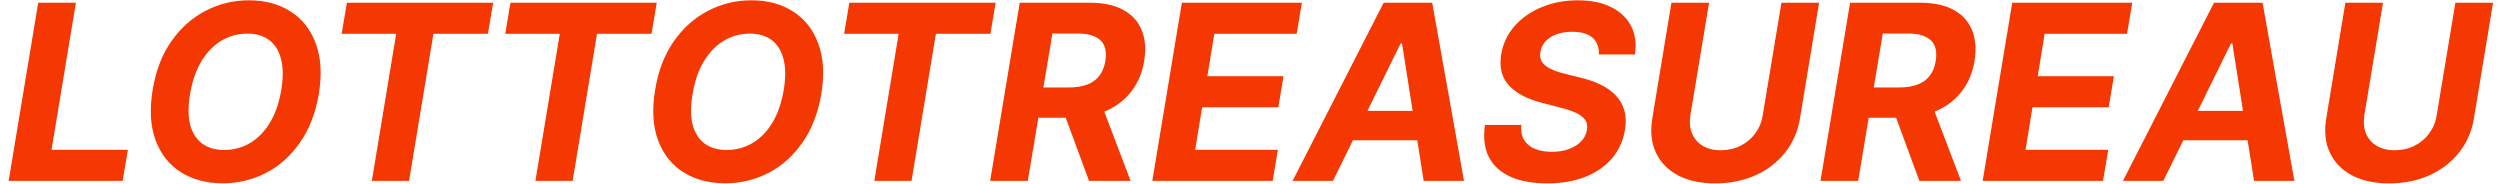 <svg width="245" height="18" viewBox="0 0 245 18" fill="none" xmlns="http://www.w3.org/2000/svg">
<path d="M0.848 17.723L3.745 0.268H7.436L5.049 14.68H12.532L12.021 17.723H0.848Z" fill="#F53701"/>
<path d="M31.24 9.234C30.922 11.098 30.305 12.68 29.39 13.982C28.481 15.283 27.37 16.271 26.058 16.948C24.751 17.624 23.342 17.962 21.831 17.962C20.245 17.962 18.879 17.601 17.731 16.879C16.589 16.158 15.762 15.115 15.251 13.751C14.74 12.382 14.643 10.732 14.961 8.8C15.268 6.93 15.879 5.345 16.794 4.044C17.709 2.737 18.825 1.743 20.143 1.061C21.461 0.374 22.879 0.03 24.396 0.03C25.97 0.03 27.328 0.393 28.47 1.121C29.617 1.848 30.444 2.899 30.95 4.274C31.461 5.643 31.558 7.297 31.24 9.234ZM27.566 8.8C27.765 7.601 27.757 6.595 27.541 5.783C27.331 4.965 26.944 4.345 26.382 3.925C25.819 3.504 25.109 3.294 24.251 3.294C23.319 3.294 22.464 3.527 21.686 3.993C20.913 4.459 20.26 5.135 19.726 6.021C19.197 6.902 18.831 7.973 18.626 9.234C18.422 10.439 18.427 11.445 18.643 12.251C18.865 13.058 19.26 13.669 19.828 14.084C20.402 14.493 21.115 14.697 21.967 14.697C22.893 14.697 23.74 14.47 24.507 14.016C25.279 13.555 25.93 12.888 26.459 12.013C26.987 11.132 27.356 10.061 27.566 8.8Z" fill="#F53701"/>
<path d="M33.483 3.311L33.995 0.268H48.33L47.819 3.311H42.475L40.088 17.723H36.441L38.827 3.311H33.483Z" fill="#F53701"/>
<path d="M49.515 3.311L50.026 0.268H64.361L63.85 3.311H58.506L56.12 17.723H52.472L54.858 3.311H49.515Z" fill="#F53701"/>
<path d="M80.482 9.234C80.164 11.098 79.547 12.68 78.632 13.982C77.723 15.283 76.613 16.271 75.3 16.948C73.993 17.624 72.584 17.962 71.073 17.962C69.488 17.962 68.121 17.601 66.973 16.879C65.831 16.158 65.005 15.115 64.493 13.751C63.982 12.382 63.885 10.732 64.204 8.8C64.51 6.93 65.121 5.345 66.036 4.044C66.951 2.737 68.067 1.743 69.385 1.061C70.704 0.374 72.121 0.03 73.638 0.03C75.212 0.03 76.57 0.393 77.712 1.121C78.86 1.848 79.686 2.899 80.192 4.274C80.704 5.643 80.8 7.297 80.482 9.234ZM76.809 8.8C77.007 7.601 76.999 6.595 76.783 5.783C76.573 4.965 76.186 4.345 75.624 3.925C75.061 3.504 74.351 3.294 73.493 3.294C72.561 3.294 71.706 3.527 70.928 3.993C70.155 4.459 69.502 5.135 68.968 6.021C68.439 6.902 68.073 7.973 67.868 9.234C67.664 10.439 67.669 11.445 67.885 12.251C68.107 13.058 68.502 13.669 69.07 14.084C69.644 14.493 70.357 14.697 71.209 14.697C72.135 14.697 72.982 14.47 73.749 14.016C74.522 13.555 75.172 12.888 75.701 12.013C76.229 11.132 76.598 10.061 76.809 8.8Z" fill="#F53701"/>
<path d="M82.725 3.311L83.237 0.268H97.572L97.061 3.311H91.717L89.331 17.723H85.683L88.069 3.311H82.725Z" fill="#F53701"/>
<path d="M97.035 17.723L99.933 0.268H106.819C108.137 0.268 109.223 0.501 110.075 0.967C110.933 1.433 111.535 2.095 111.882 2.953C112.234 3.805 112.316 4.811 112.129 5.97C111.936 7.129 111.518 8.124 110.876 8.953C110.24 9.783 109.41 10.422 108.387 10.871C107.37 11.314 106.191 11.536 104.85 11.536H100.24L100.751 8.57H104.757C105.461 8.57 106.064 8.473 106.564 8.28C107.064 8.087 107.458 7.797 107.748 7.411C108.044 7.024 108.237 6.544 108.328 5.97C108.424 5.385 108.39 4.896 108.225 4.504C108.061 4.107 107.762 3.805 107.331 3.601C106.899 3.391 106.331 3.286 105.626 3.286H103.137L100.725 17.723H97.035ZM107.774 9.78L110.799 17.723H106.725L103.794 9.78H107.774Z" fill="#F53701"/>
<path d="M112.926 17.723L115.824 0.268H127.585L127.074 3.311H119.002L118.321 7.47H125.787L125.275 10.513H117.809L117.127 14.68H125.233L124.721 17.723H112.926Z" fill="#F53701"/>
<path d="M130.63 17.723H126.675L135.598 0.268H140.354L143.473 17.723H139.519L137.397 4.257H137.26L130.63 17.723ZM131.533 10.862H140.874L140.38 13.743H131.039L131.533 10.862Z" fill="#F53701"/>
<path d="M156.69 5.34C156.718 4.629 156.511 4.081 156.068 3.695C155.63 3.308 154.968 3.115 154.082 3.115C153.48 3.115 152.957 3.2 152.514 3.371C152.071 3.536 151.716 3.766 151.449 4.061C151.187 4.351 151.025 4.686 150.963 5.067C150.9 5.379 150.92 5.652 151.022 5.885C151.13 6.118 151.298 6.32 151.525 6.49C151.758 6.655 152.034 6.8 152.352 6.925C152.67 7.044 153.008 7.146 153.366 7.232L154.866 7.607C155.599 7.777 156.258 8.004 156.843 8.288C157.434 8.572 157.929 8.922 158.326 9.337C158.73 9.751 159.014 10.24 159.179 10.803C159.343 11.365 159.366 12.01 159.247 12.737C159.065 13.805 158.642 14.732 157.977 15.516C157.312 16.294 156.44 16.899 155.36 17.331C154.281 17.757 153.031 17.97 151.61 17.97C150.201 17.97 149.011 17.754 148.039 17.323C147.068 16.891 146.36 16.251 145.917 15.405C145.48 14.553 145.349 13.499 145.525 12.243H149.096C149.034 12.828 149.119 13.317 149.352 13.709C149.591 14.095 149.946 14.388 150.417 14.587C150.889 14.78 151.443 14.876 152.079 14.876C152.71 14.876 153.27 14.786 153.758 14.604C154.252 14.422 154.653 14.169 154.96 13.845C155.267 13.521 155.454 13.149 155.522 12.729C155.591 12.337 155.531 12.007 155.343 11.74C155.156 11.473 154.855 11.246 154.44 11.058C154.031 10.865 153.522 10.695 152.914 10.547L151.091 10.07C149.681 9.712 148.616 9.152 147.895 8.391C147.173 7.629 146.914 6.604 147.119 5.314C147.301 4.257 147.741 3.334 148.44 2.544C149.145 1.749 150.031 1.132 151.099 0.695C152.173 0.251 153.346 0.03 154.619 0.03C155.914 0.03 157.008 0.254 157.9 0.703C158.792 1.146 159.443 1.766 159.852 2.561C160.261 3.357 160.386 4.283 160.227 5.34H156.69Z" fill="#F53701"/>
<path d="M174.581 0.268H178.272L176.397 11.604C176.186 12.876 175.701 13.99 174.939 14.945C174.178 15.899 173.209 16.643 172.033 17.178C170.857 17.706 169.544 17.97 168.096 17.97C166.647 17.97 165.425 17.706 164.431 17.178C163.436 16.643 162.718 15.899 162.275 14.945C161.831 13.99 161.715 12.876 161.925 11.604L163.8 0.268H167.49L165.658 11.288C165.556 11.953 165.607 12.544 165.811 13.061C166.022 13.578 166.368 13.984 166.851 14.28C167.334 14.575 167.931 14.723 168.641 14.723C169.357 14.723 170.005 14.575 170.584 14.28C171.169 13.984 171.65 13.578 172.025 13.061C172.405 12.544 172.647 11.953 172.749 11.288L174.581 0.268Z" fill="#F53701"/>
<path d="M178.41 17.723L181.308 0.268H188.194C189.512 0.268 190.598 0.501 191.45 0.967C192.308 1.433 192.91 2.095 193.257 2.953C193.609 3.805 193.691 4.811 193.504 5.97C193.311 7.129 192.893 8.124 192.251 8.953C191.615 9.783 190.785 10.422 189.762 10.871C188.745 11.314 187.566 11.536 186.225 11.536H181.615L182.126 8.57H186.132C186.836 8.57 187.439 8.473 187.939 8.28C188.439 8.087 188.833 7.797 189.123 7.411C189.419 7.024 189.612 6.544 189.703 5.97C189.799 5.385 189.765 4.896 189.6 4.504C189.436 4.107 189.137 3.805 188.706 3.601C188.274 3.391 187.706 3.286 187.001 3.286H184.512L182.1 17.723H178.41ZM189.149 9.78L192.174 17.723H188.1L185.169 9.78H189.149Z" fill="#F53701"/>
<path d="M194.301 17.723L197.199 0.268H208.96L208.449 3.311H200.377L199.696 7.47H207.162L206.65 10.513H199.184L198.502 14.68H206.608L206.096 17.723H194.301Z" fill="#F53701"/>
<path d="M212.005 17.723H208.05L216.973 0.268H221.729L224.848 17.723H220.894L218.772 4.257H218.635L212.005 17.723ZM212.908 10.862H222.249L221.755 13.743H212.414L212.908 10.862Z" fill="#F53701"/>
<path d="M240.628 0.268H244.319L242.444 11.604C242.233 12.876 241.748 13.99 240.986 14.945C240.225 15.899 239.256 16.643 238.08 17.178C236.904 17.706 235.591 17.97 234.142 17.97C232.694 17.97 231.472 17.706 230.478 17.178C229.483 16.643 228.765 15.899 228.321 14.945C227.878 13.99 227.762 12.876 227.972 11.604L229.847 0.268H233.537L231.705 11.288C231.603 11.953 231.654 12.544 231.858 13.061C232.069 13.578 232.415 13.984 232.898 14.28C233.381 14.575 233.978 14.723 234.688 14.723C235.404 14.723 236.051 14.575 236.631 14.28C237.216 13.984 237.696 13.578 238.071 13.061C238.452 12.544 238.694 11.953 238.796 11.288L240.628 0.268Z" fill="#F53701"/>
</svg>
